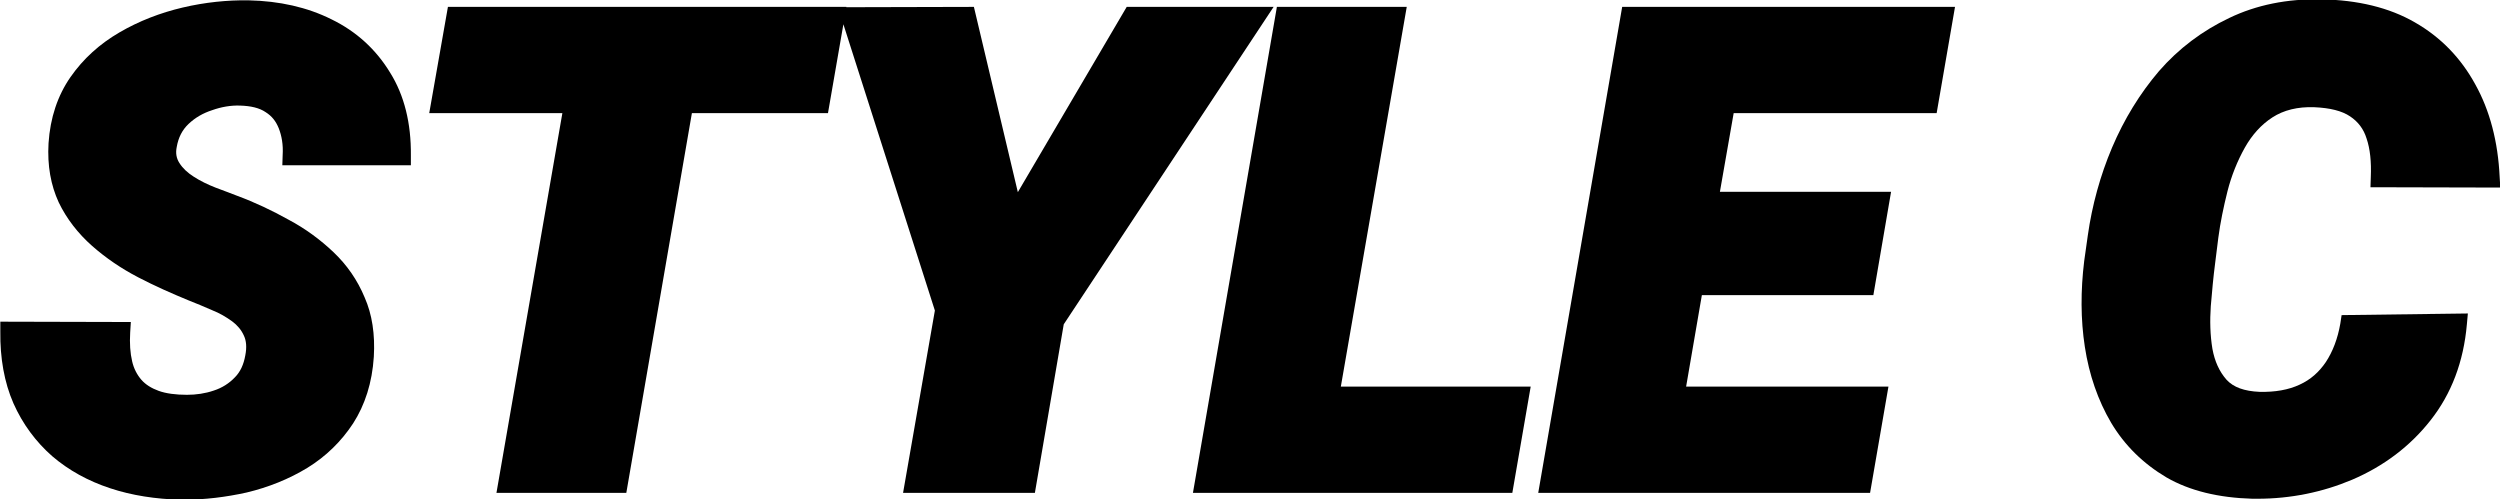 <?xml version="1.0" encoding="utf-8"?>
<!-- Generator: Adobe Illustrator 22.0.1, SVG Export Plug-In . SVG Version: 6.00 Build 0)  -->
<svg version="1.1" id="Layer_1" xmlns="http://www.w3.org/2000/svg" xmlns:xlink="http://www.w3.org/1999/xlink" x="0px" y="0px"
	 viewBox="0 0 762.4 152.3" style="enable-background:new 0 0 762.4 152.3;" xml:space="preserve">
<g>
	<path d="M101.1,5.9c-7.4-3.7-15.9-5.6-25.3-5.8C69.3,0,62.5,0.7,55.7,2.3c-6.8,1.6-13.3,4.1-19.3,7.6c-6,3.5-11,8-14.9,13.6
		c-3.9,5.6-6.2,12.4-6.7,20.2c-0.4,6.8,0.7,12.8,3.1,18c2.4,5,5.9,9.5,10.2,13.3c4.2,3.7,8.9,6.9,14.1,9.6c5,2.6,10.2,4.9,15.3,7
		c2.3,0.9,4.7,1.9,7.2,3c2.3,0.9,4.3,2.1,6.1,3.4c1.6,1.2,2.8,2.6,3.6,4.4c0.7,1.5,0.9,3.5,0.4,6c-0.5,2.8-1.5,5-3.2,6.7
		c-1.7,1.8-3.9,3.2-6.4,4c-2.6,0.9-5.4,1.3-8.2,1.3c-3.4,0-6.4-0.4-8.6-1.2c-2.2-0.8-4-1.9-5.3-3.4c-1.3-1.5-2.3-3.4-2.8-5.6
		c-0.6-2.5-0.8-5.5-0.6-8.8l0.2-3.2L0.1,98.1l0,3c-0.1,8.1,1.2,15.5,4,21.9c2.8,6.3,6.8,11.7,11.8,16.1c5,4.3,11,7.6,17.7,9.8
		c6.6,2.2,13.9,3.3,21.5,3.5c0.3,0,0.6,0,0.8,0c6.5,0,13-0.8,19.3-2.2c6.7-1.6,12.9-4.1,18.5-7.5c5.7-3.5,10.4-8.1,14-13.6
		c3.6-5.6,5.8-12.4,6.3-20.3c0.4-6.8-0.5-12.9-2.8-18.1c-2.2-5.3-5.4-9.9-9.5-13.8c-4-3.8-8.6-7.2-13.7-9.9
		c-5-2.8-10.3-5.3-15.7-7.3c-1.9-0.7-4.1-1.6-6.6-2.5c-2.3-0.9-4.6-2-6.6-3.3c-1.9-1.2-3.4-2.6-4.4-4.2c-0.9-1.4-1.2-3-0.8-4.9
		c0.5-2.9,1.7-5.2,3.6-7c2-1.9,4.4-3.3,7.2-4.2c2.8-1,5.7-1.5,8.5-1.4c3.3,0.1,5.9,0.7,7.8,2c1.9,1.2,3.1,2.7,4,4.9
		c0.9,2.3,1.4,5,1.2,8.2l-0.1,3.1h39.2l0-3c0.1-9.8-2-18.3-6.3-25.2C114.7,15.1,108.7,9.6,101.1,5.9z"/>
	<polygon points="343.6,2.1 310.4,58.6 297,2.1 258.1,2.2 258.1,2.1 136.6,2.1 130.9,34.5 171.5,34.5 151.4,150.3 191,150.3 
		211,34.5 252.5,34.5 257.2,7.4 285.1,94.7 275.4,150.3 315.6,150.3 324.4,98.9 388.4,2.1 	"/>
	<polygon points="429,2.1 389.4,2.1 363.8,150.3 461.2,150.3 466.8,117.9 408.9,117.9 	"/>
	<polygon points="469.1,150.3 570.3,150.3 575.9,117.9 514.2,117.9 519,90 571.3,90 576.7,58.5 524.5,58.5 528.7,34.5 590.6,34.5 
		596.2,2.1 494.7,2.1 	"/>
	<path d="M713.7,98.7c-0.8,4.6-2.3,8.5-4.4,11.7l0,0c-2.1,3.1-4.7,5.4-8,6.9c-3.4,1.6-7.5,2.3-12.2,2.2c-4.7-0.2-8-1.4-10.1-3.7
		c-2.2-2.5-3.6-5.6-4.3-9.4c-0.7-4.2-0.8-8.6-0.5-13c0.4-4.8,0.8-9.1,1.3-12.9l1-8c0.6-4.6,1.6-9.4,2.8-14.2c1.2-4.7,3-9.2,5.3-13.3
		c2.2-3.9,5-7,8.4-9.2c3.4-2.2,7.7-3.3,12.8-3.1c4.7,0.2,8.4,1.1,10.9,2.8c2.4,1.6,4.1,3.8,5,6.7c1.1,3.2,1.5,7.2,1.3,11.8l-0.1,3.1
		l39.6,0.1l-0.2-3.2c-0.5-10.8-3-20.3-7.4-28.2c-4.4-8.1-10.6-14.5-18.5-19c-7.8-4.5-17.4-6.8-28.5-7c-10.4-0.2-19.8,1.7-28.1,5.7
		c-8.2,3.9-15.4,9.3-21.4,16.2c-5.8,6.8-10.6,14.6-14.3,23.3c-3.6,8.5-6.1,17.6-7.4,26.8l-1.1,7.8c-1.1,9-1.1,17.8,0.2,26.2
		c1.3,8.5,4,16.3,8,23.1c4.1,6.9,9.8,12.5,16.9,16.7c7.1,4.1,15.9,6.2,26.2,6.5c0.5,0,1,0,1.5,0c10.2,0,19.9-2,28.9-5.8
		c9.6-4.1,17.7-10.2,23.9-18.1c6.4-8.1,10.1-17.9,11.1-29.3l0.3-3.3l-38.5,0.5L713.7,98.7z"/>
</g>
</svg>
